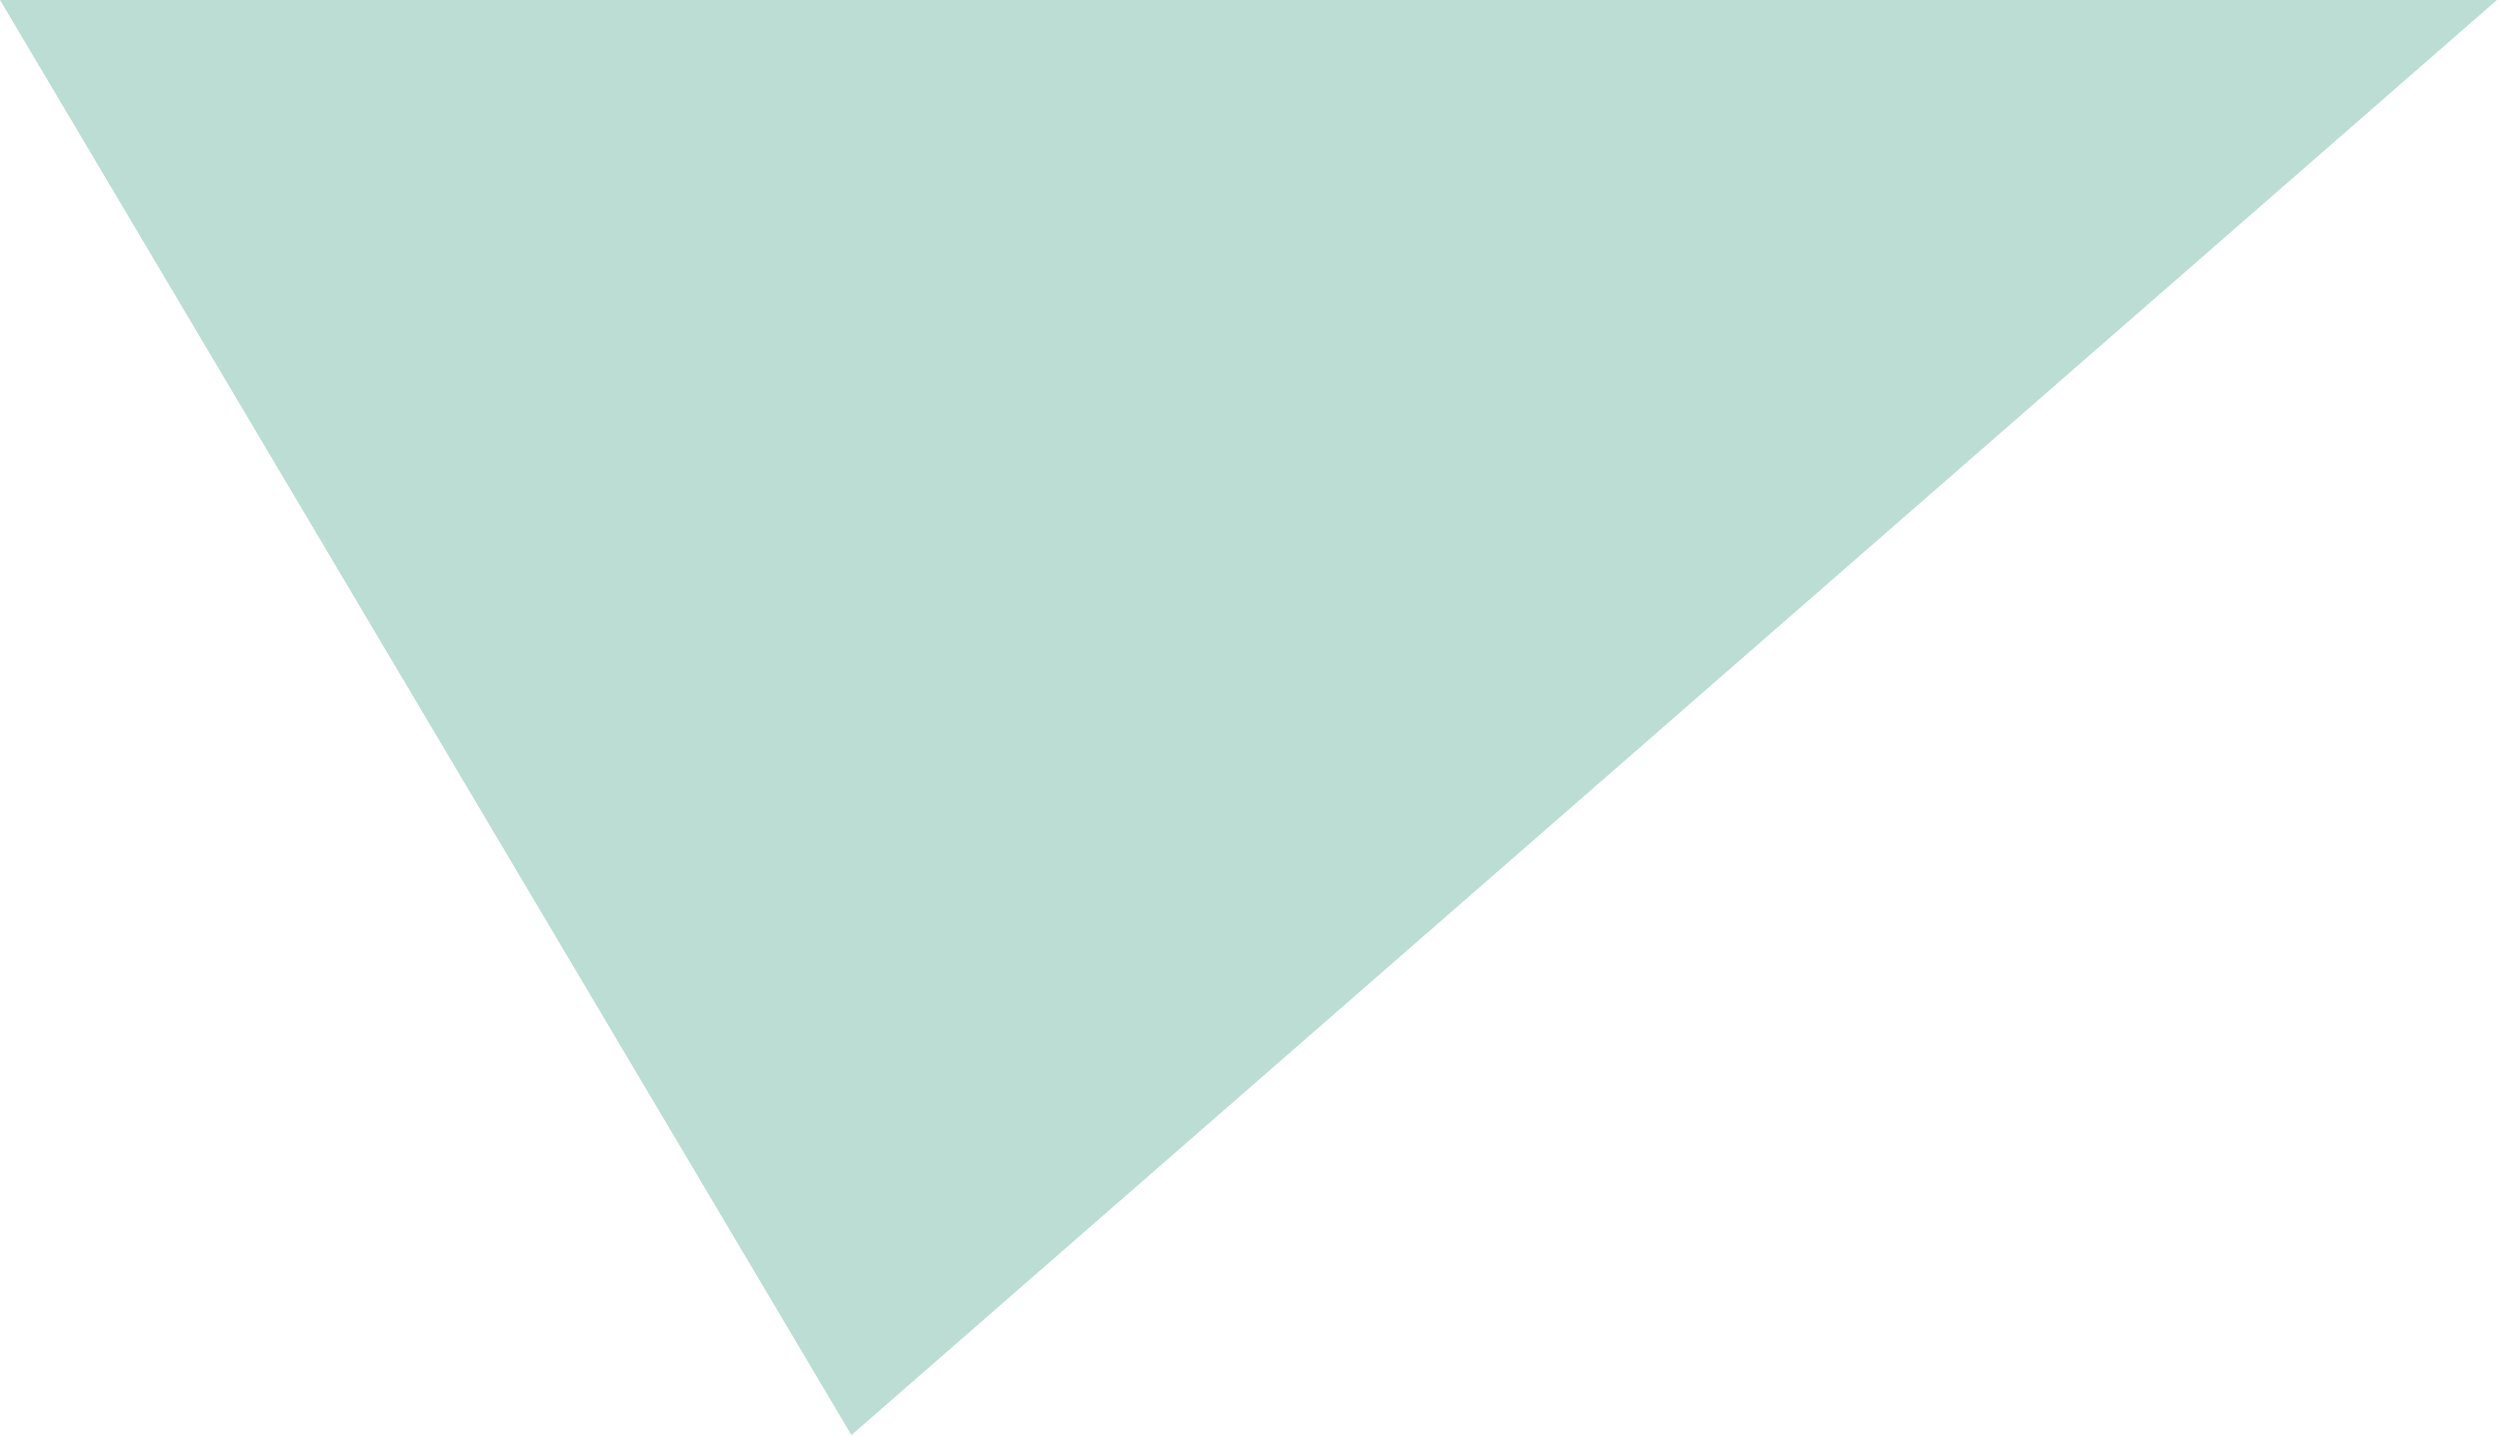 <svg width="625" height="359" version="1.1" xmlns="http://www.w3.org/2000/svg"><g id="Page-1" stroke="none" stroke-width="1" fill="none" fill-rule="evenodd" fill-opacity=".95"><g id="MacBook-Pro-16&quot;-löö-kaasa" transform="translate(-32)" fill="#B9DCD2"><g id="tausta-värvilised-tükid" transform="translate(-316 -966)"><path id="Fill-29-Copy" d="M328.323 932.813l232.53 391.95 424.703-370.374-77.79-63.288-41.07-74.047-7.116-107.871-167.671.803-.276-.014-415.382-18.997z"/></g></g></g></svg>